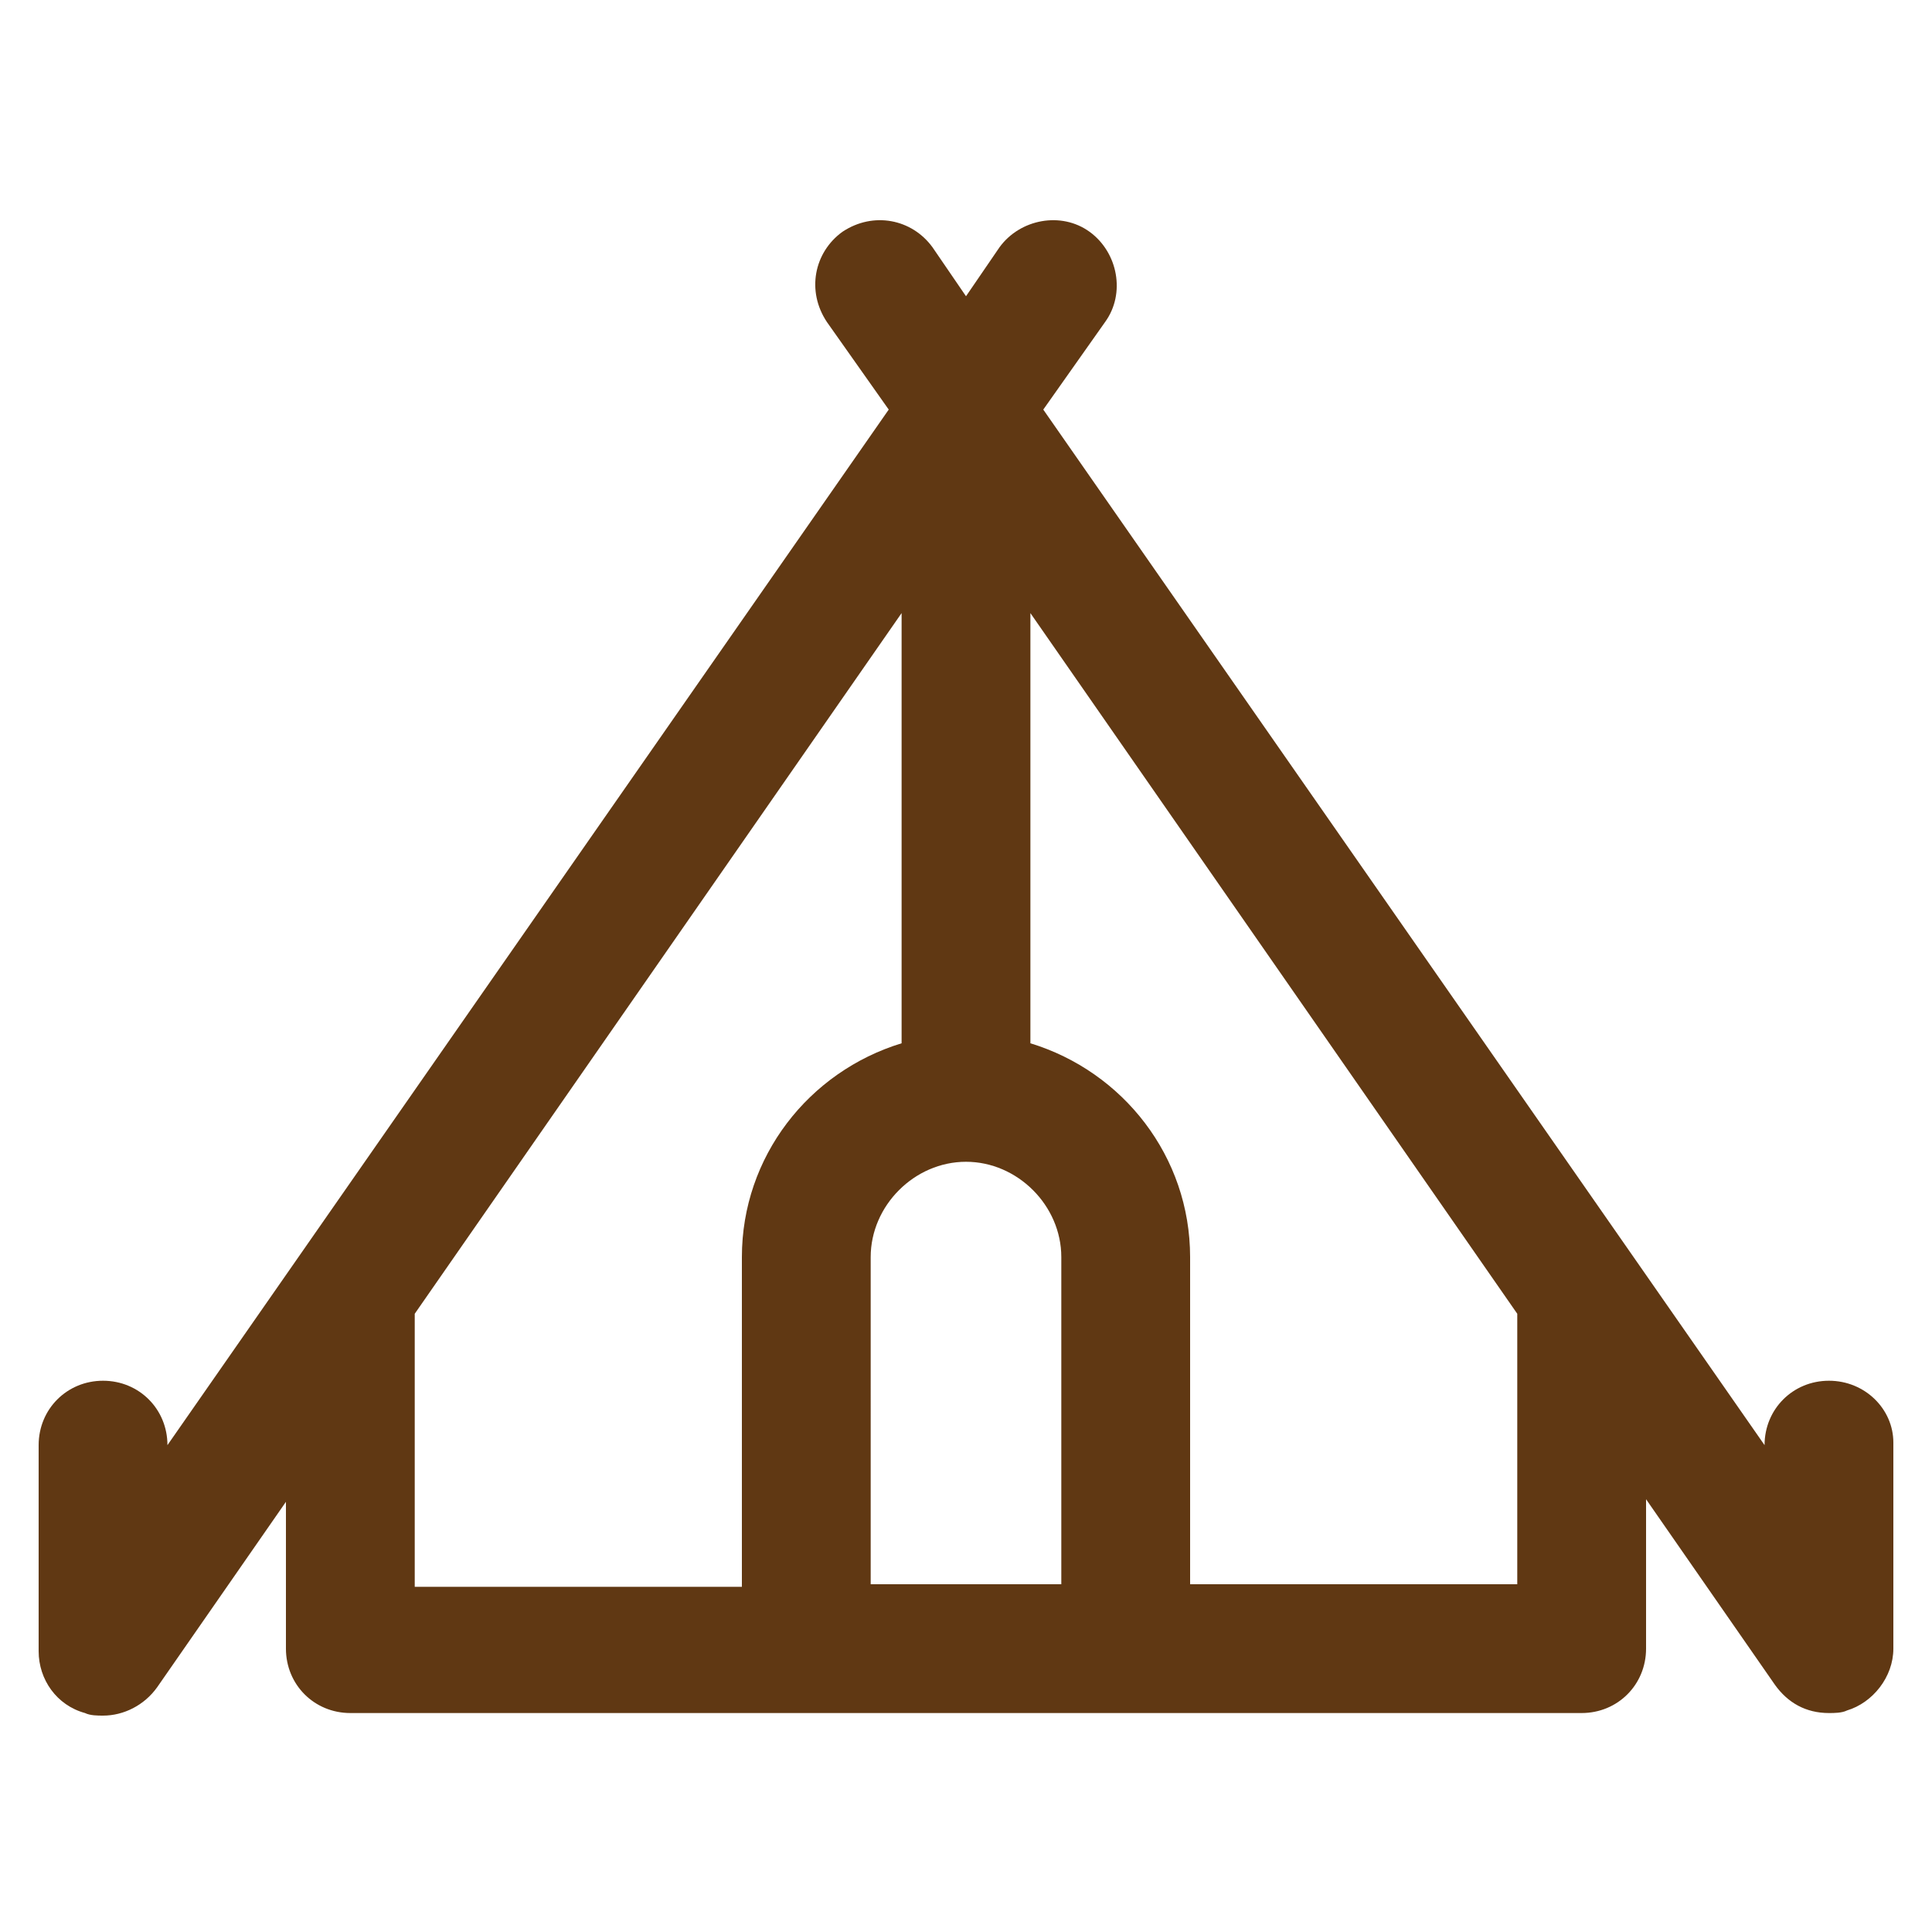 <?xml version="1.0" encoding="utf-8"?>
<!-- Generator: Adobe Illustrator 21.0.2, SVG Export Plug-In . SVG Version: 6.00 Build 0)  -->
<svg version="1.1" xmlns="http://www.w3.org/2000/svg" xmlns:xlink="http://www.w3.org/1999/xlink" x="0px" y="0px"
	 viewBox="0 0 75 75" style="enable-background:new 0 0 75 75;" xml:space="preserve">
<style type="text/css">
	.st0{fill:#EFEBE8;}
	.st1{fill:#603813;}
	.st2{fill:#FFFFFF;}
</style>
<g id="Guides">
</g>
<g id="_Tent">
	<g>
		<path class="st1" d="M71,53.6c-1.4,0-2.5,1.1-2.5,2.5l-28-40.2l2.4-3.4c0.8-1.1,0.5-2.7-0.6-3.5c-1.1-0.8-2.7-0.5-3.5,0.6
			l-1.3,1.9l-1.3-1.9c-0.8-1.1-2.3-1.4-3.5-0.6c-1.1,0.8-1.4,2.3-0.6,3.5l2.4,3.4l-28,40.2c0-1.4-1.1-2.5-2.5-2.5s-2.5,1.1-2.5,2.5
			v8c0,1.1,0.7,2.1,1.8,2.4c0.2,0.1,0.5,0.1,0.7,0.1c0.8,0,1.6-0.4,2.1-1.1l5-7.2V64c0,1.4,1.1,2.5,2.5,2.5h47.8
			c1.4,0,2.5-1.1,2.5-2.5v-5.8l5,7.2c0.5,0.7,1.2,1.1,2.1,1.1c0.2,0,0.5,0,0.7-0.1c1-0.3,1.8-1.3,1.8-2.4v-8
			C73.5,54.7,72.4,53.6,71,53.6z M41.2,61.5h-7.4V48.8c0-2,1.7-3.7,3.7-3.7c2,0,3.7,1.7,3.7,3.7V61.5z M16.1,51L35,23.8v16.7
			c-3.6,1.1-6.2,4.4-6.2,8.3v12.8H16.1V51z M58.9,61.5H46.2V48.8c0-3.9-2.6-7.2-6.2-8.3V23.8L58.9,51V61.5z"/>
	</g>
</g>
<g id="Lighter">
</g>
<g id="Swiss_Army_Knife">
</g>
<g id="Camping_Backpack">
</g>
<g id="_Sausage">
</g>
<g id="Map">
</g>
<g id="Coffee">
</g>
<g id="Layer_10">
</g>
<g id="Oil_Lamp">
</g>
<g id="Tuna">
</g>
<g id="Jungle">
</g>
<g id="_Ax">
</g>
<g id="Boot">
</g>
<g id="_Binoculars">
</g>
<g id="_Campfire">
</g>
</svg>
